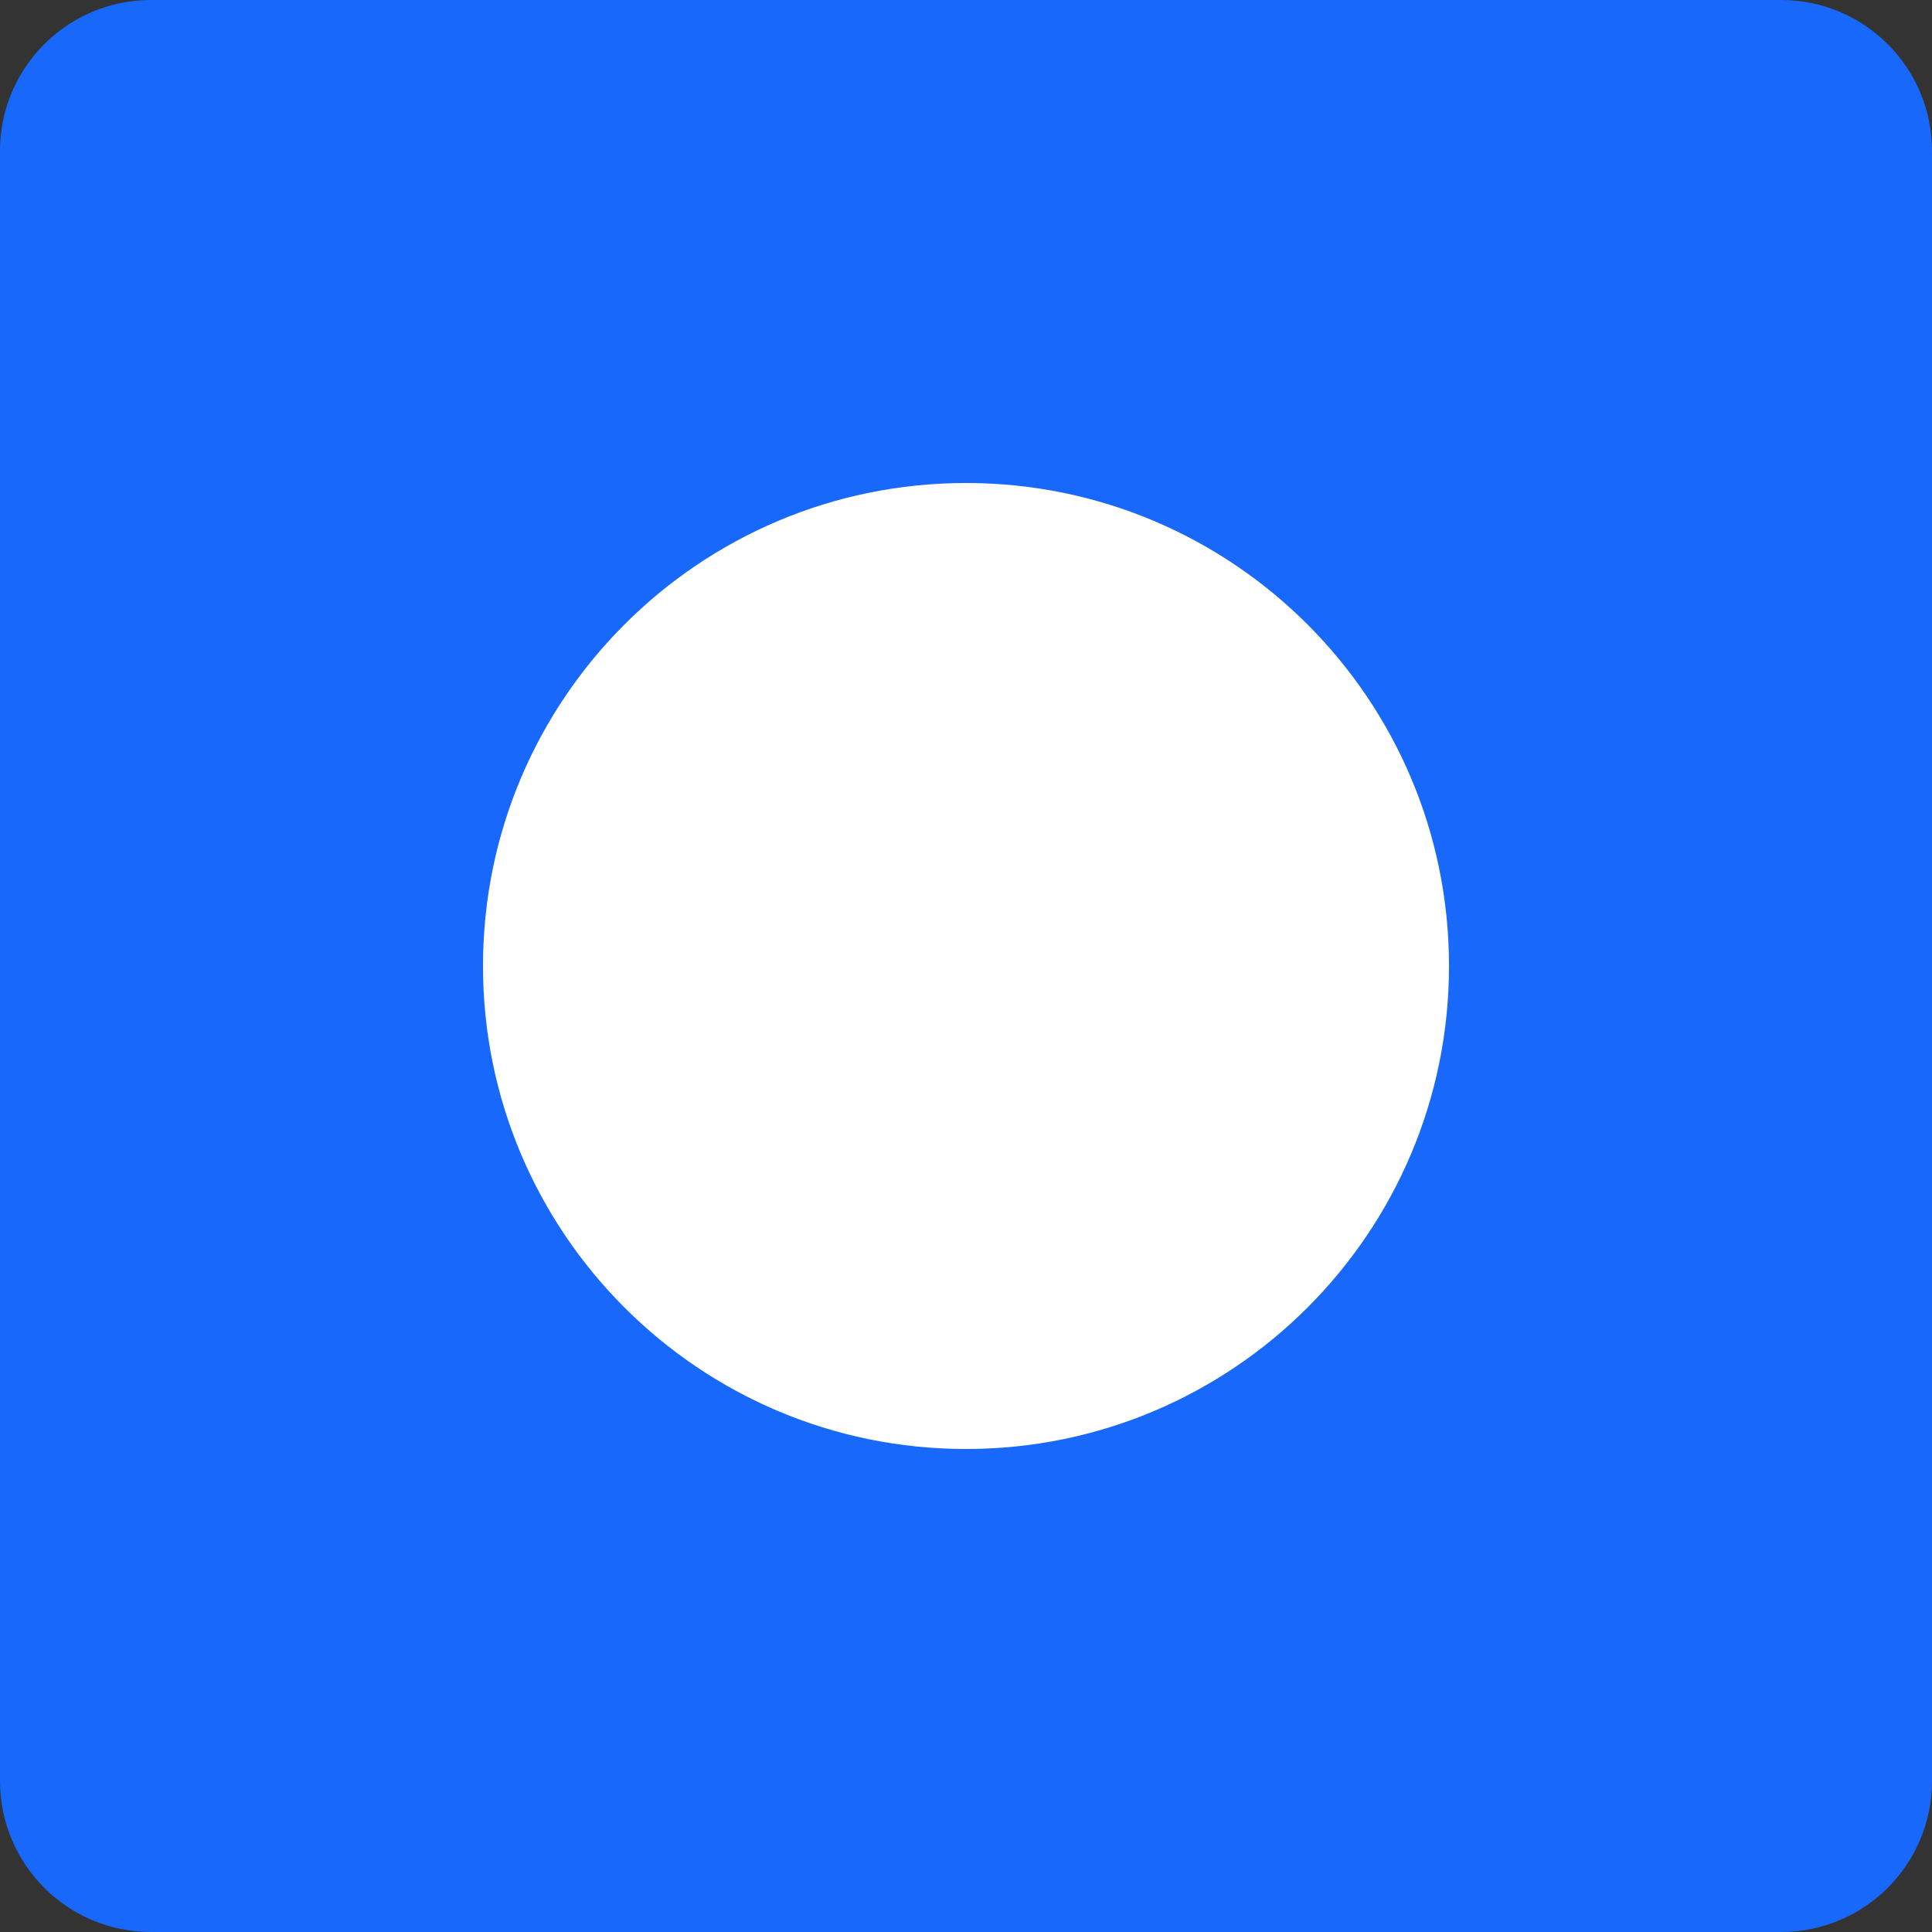 <?xml version="1.0" encoding="utf-8"?>
<svg xmlns="http://www.w3.org/2000/svg" xmlns:xlink="http://www.w3.org/1999/xlink" width="32px" height="32px" viewBox="0 0 32 32" version="1.1">
    <rect x="0" y="0" width="32" height="32" fill="#333333" stroke="none"/>
    <title>icon/spotlight</title>
    <g id="Page-1" stroke="none" stroke-width="1" fill="none" fill-rule="evenodd">
        <g id="Homepage-Menu" transform="translate(-547, -112)">
            <g id="Group-18" transform="translate(547, 112)">
                <path d="M3,32 L29,32 C30.657,32 32,30.657 32,29 L32,3 C32,1.343 30.657,-3.04359188e-16 29,0 L3,0 C1.343,3.04359188e-16 -2.02906125e-16,1.343 0,3 L0,29 C2.02906125e-16,30.657 1.343,32 3,32 Z" id="Mask" fill="#1868FB"/>
                <g id="original">
                    <path d="M2.5,0 L29.5,0 C30.88,0 32,1.12 32,2.5 L32,29.5 C32,30.88 30.88,32 29.5,32 L2.5,32 C1.12,32 0,30.88 0,29.5 L0,2.5 C0,1.12 1.12,0 2.5,0 Z" id="Path" fill="#1868FB"/>
                    <path d="M16,24 C20.418,24 24,20.418 24,16 C24,11.582 20.418,8 16,8 C11.582,8 8,11.582 8,16 C8,20.418 11.582,24 16,24 Z" id="Path" fill="#FFFFFF" fill-rule="nonzero"/>
                </g>
            </g>
        </g>
    </g>
</svg>